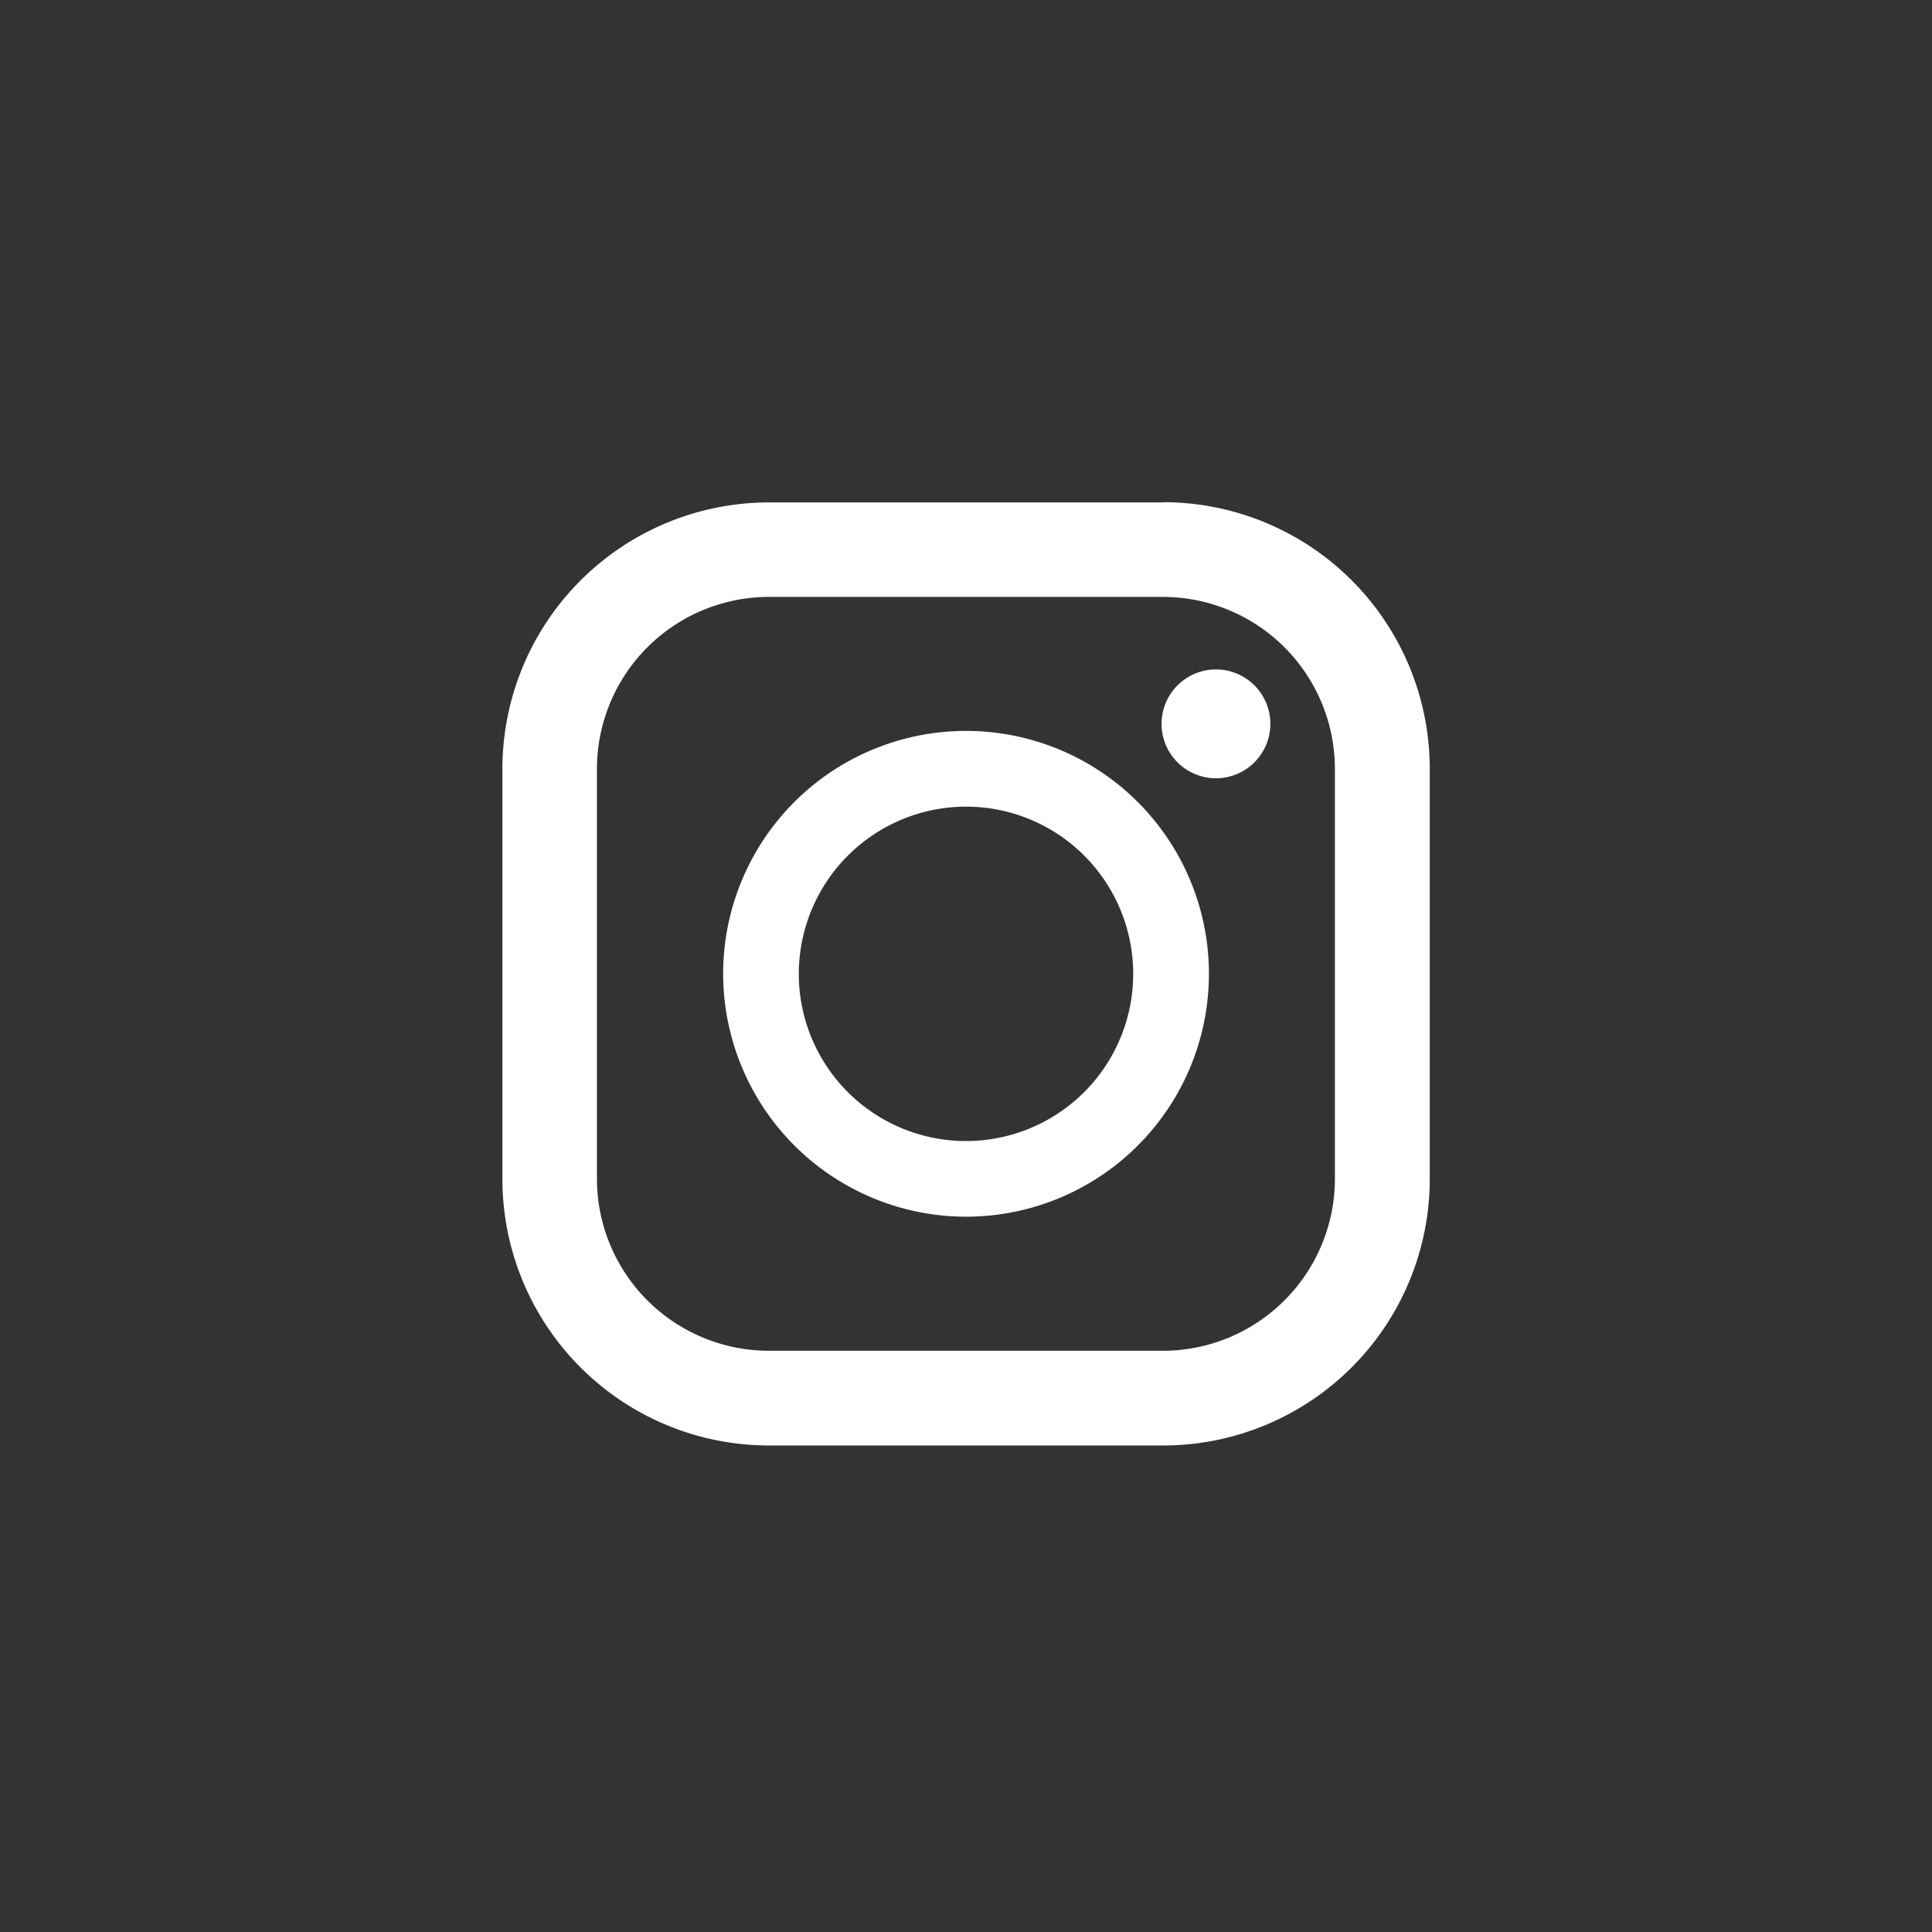 <svg xmlns="http://www.w3.org/2000/svg" width="50" height="50" viewBox="0 0 50 50">
  <rect x="0" y="0" width="50" height="50" fill="#333333" stroke="none"/>
  <g id="グループ_2077" data-name="グループ 2077" transform="translate(-738 -8841)">
    <g id="楕円形_5" data-name="楕円形 5" transform="translate(738 8841)" fill="none" stroke="#fff" stroke-width="1" opacity="0">
      <circle cx="25" cy="25" r="25" stroke="none"/>
      <circle cx="25" cy="25" r="24.5" fill="none"/>
    </g>
    <g id="グループ_152" data-name="グループ 152" transform="translate(294.676 -1845.697)">
      <path id="パス_50" data-name="パス 50" d="M192.426,4.7h-10.2a6.9,6.9,0,0,0-6.9,6.9V22.206a6.9,6.9,0,0,0,6.9,6.9h10.2a6.9,6.9,0,0,0,6.9-6.9V11.594a6.9,6.9,0,0,0-6.9-6.9m-14.653,6.9a4.454,4.454,0,0,1,4.449-4.449h10.2a4.454,4.454,0,0,1,4.449,4.449V22.206a4.454,4.454,0,0,1-4.449,4.449h-10.2a4.454,4.454,0,0,1-4.449-4.449Z" transform="translate(281 10695)" fill="#fff"/>
      <path id="パス_51" data-name="パス 51" d="M192.509,28.554a6.286,6.286,0,1,0-6.285-6.285,6.293,6.293,0,0,0,6.285,6.285m0-10.612a4.327,4.327,0,1,1-4.327,4.327,4.332,4.332,0,0,1,4.327-4.327" transform="translate(275.815 10689.631)" fill="#fff"/>
      <path id="パス_52" data-name="パス 52" d="M209.273,12.947a1.408,1.408,0,1,1-1.408,1.408,1.409,1.409,0,0,1,1.408-1.408" transform="translate(265.52 10691.075)" fill="#fff"/>
    </g>
  </g>
</svg>

